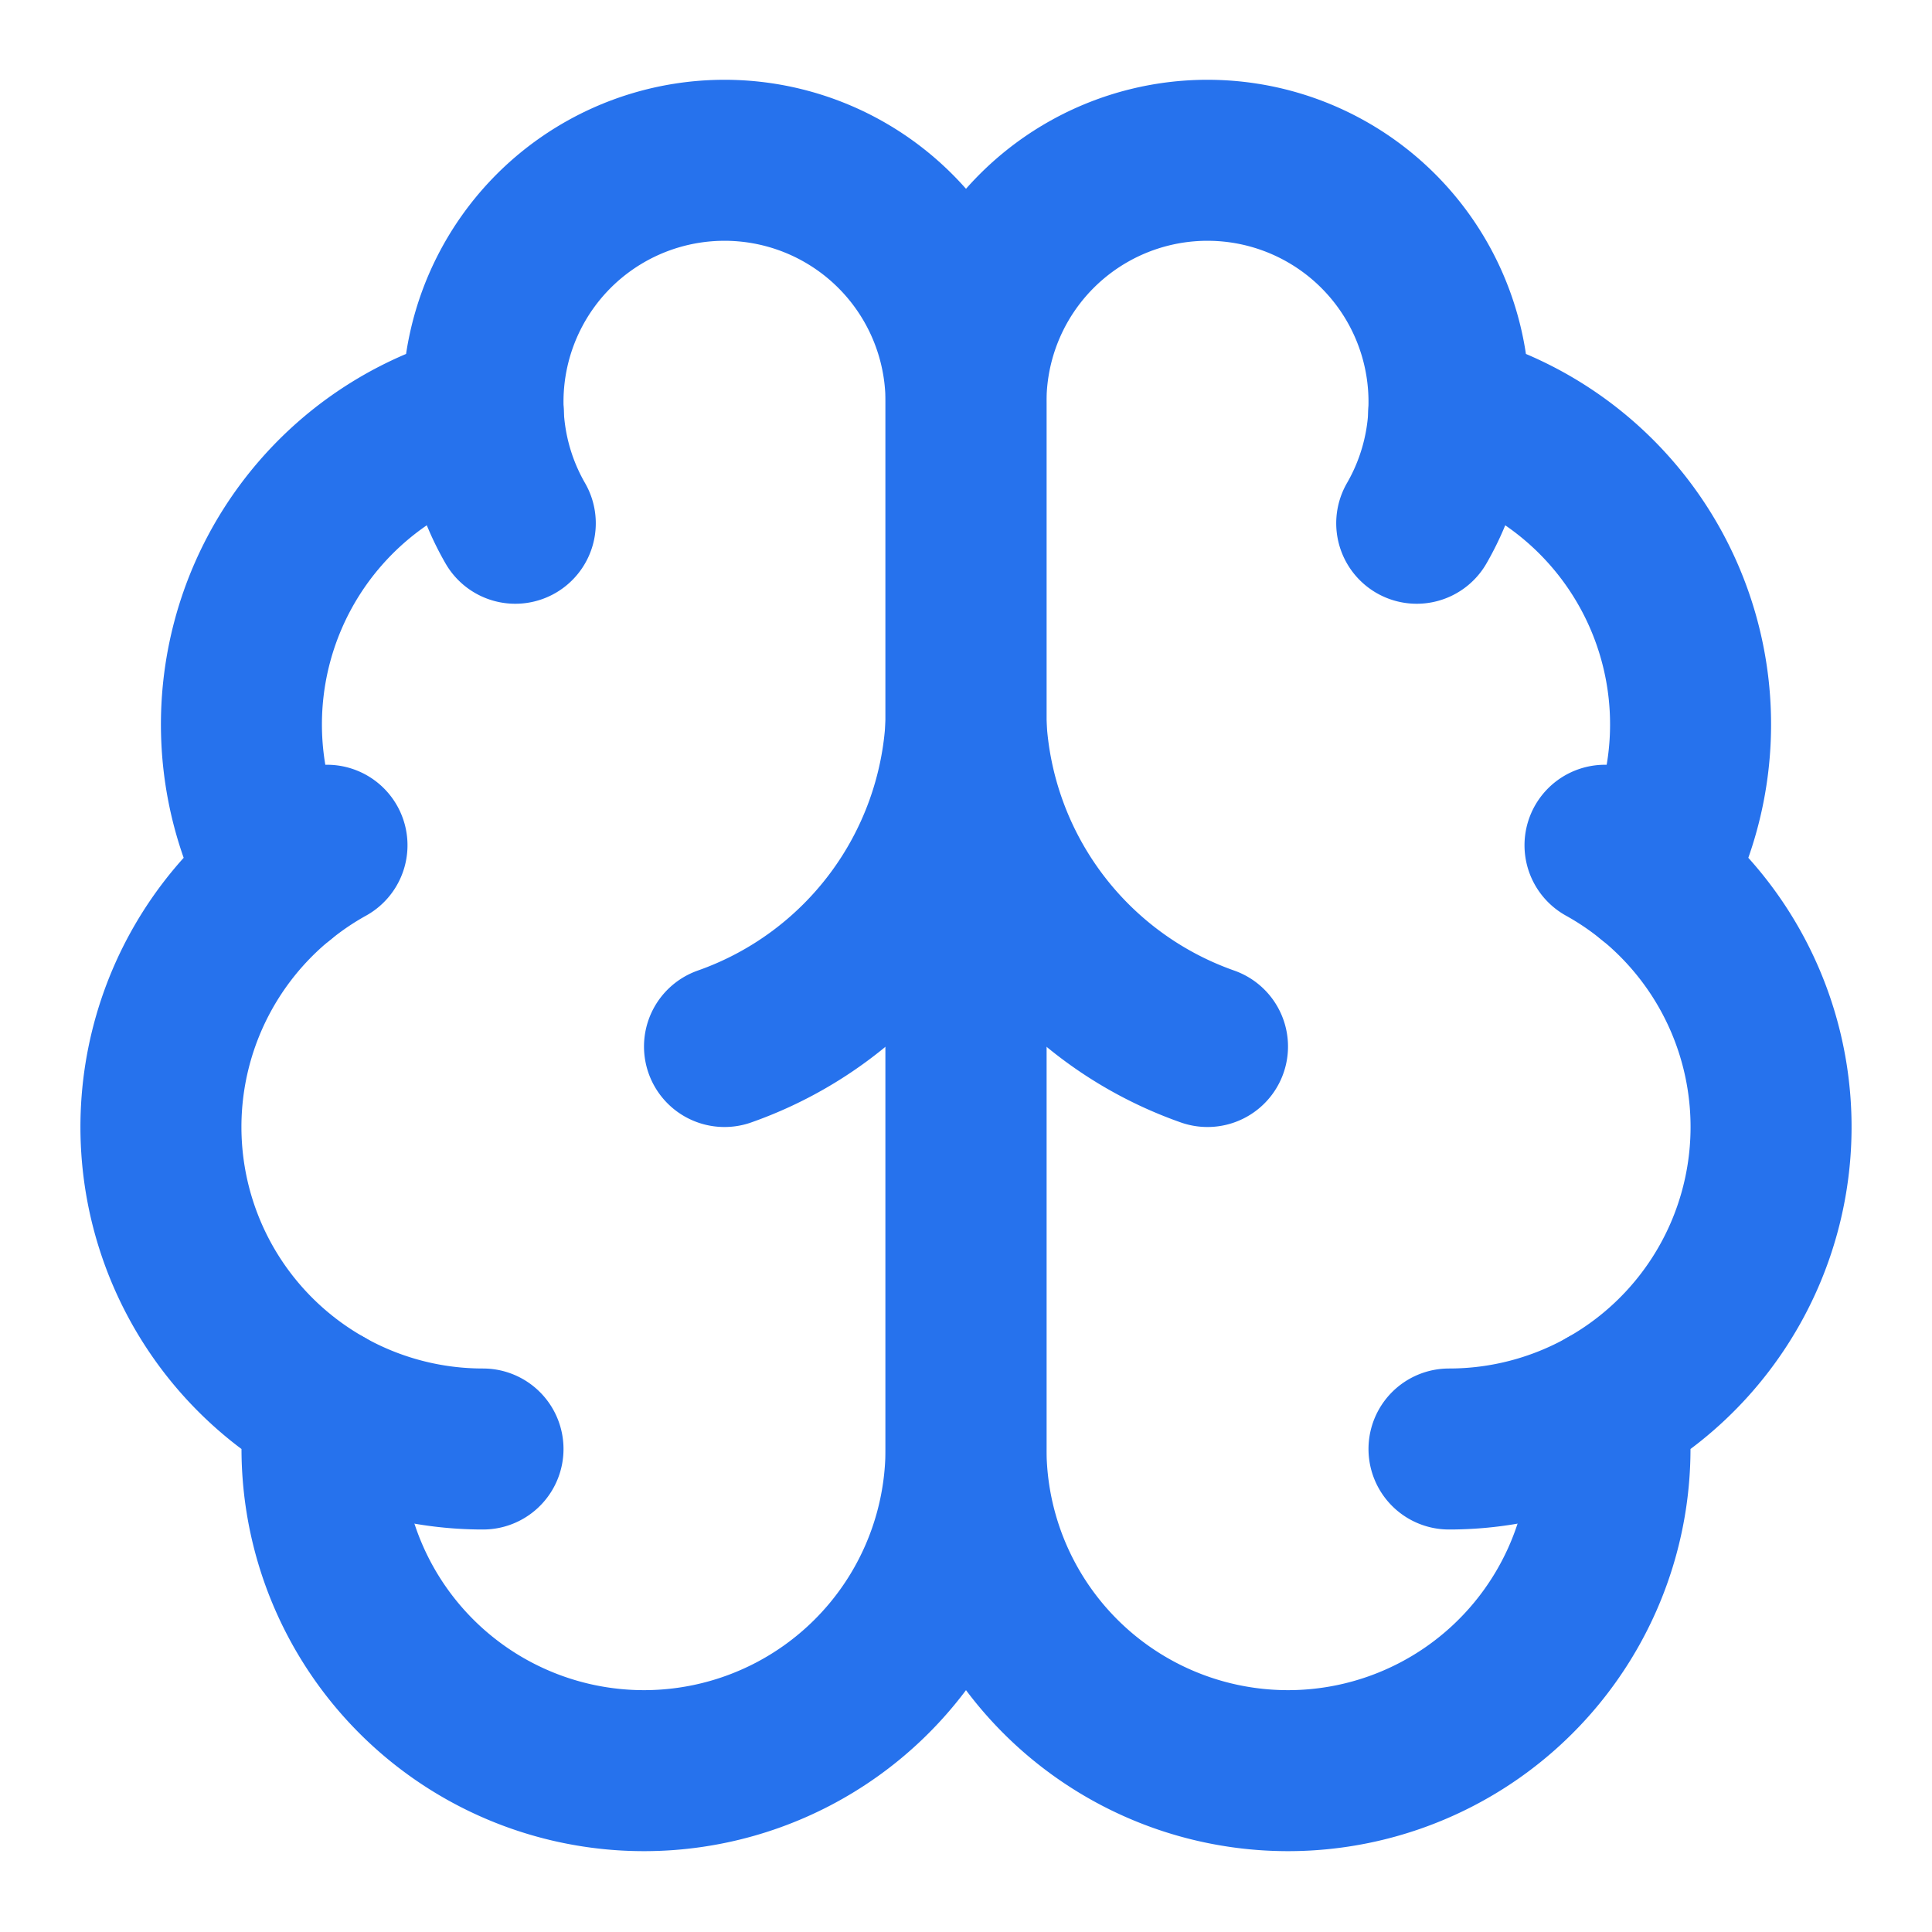 <svg xmlns="http://www.w3.org/2000/svg" width="24px" height="24px" viewBox="0 0 24 24" fill="none" stroke="#2672ed" stroke-width="2" stroke-linecap="round" stroke-linejoin="round" class="lucide lucide-brain h-4 w-4" aria-hidden="true" data-originalstrokecolor="#9b1fe8" transform="rotate(0) scale(1, 1)">
                           <path d="M12 5a3 3 0 1 0-5.997.125 4 4 0 0 0-2.526 5.77 4 4 0 0 0 .556 6.588A4 4 0 1 0 12 18Z"/>
                           <path d="M12 5a3 3 0 1 1 5.997.125 4 4 0 0 1 2.526 5.77 4 4 0 0 1-.556 6.588A4 4 0 1 1 12 18Z"/>
                           <path d="M15 13a4.5 4.5 0 0 1-3-4 4.5 4.5 0 0 1-3 4"/>
                           <path d="M17.599 6.5a3 3 0 0 0 .399-1.375"/>
                           <path d="M6.003 5.125A3 3 0 0 0 6.401 6.5"/>
                           <path d="M3.477 10.896a4 4 0 0 1 .585-.396"/>
                           <path d="M19.938 10.5a4 4 0 0 1 .585.396"/>
                           <path d="M6 18a4 4 0 0 1-1.967-.516"/>
                           <path d="M19.967 17.484A4 4 0 0 1 18 18"/>
                        </svg>